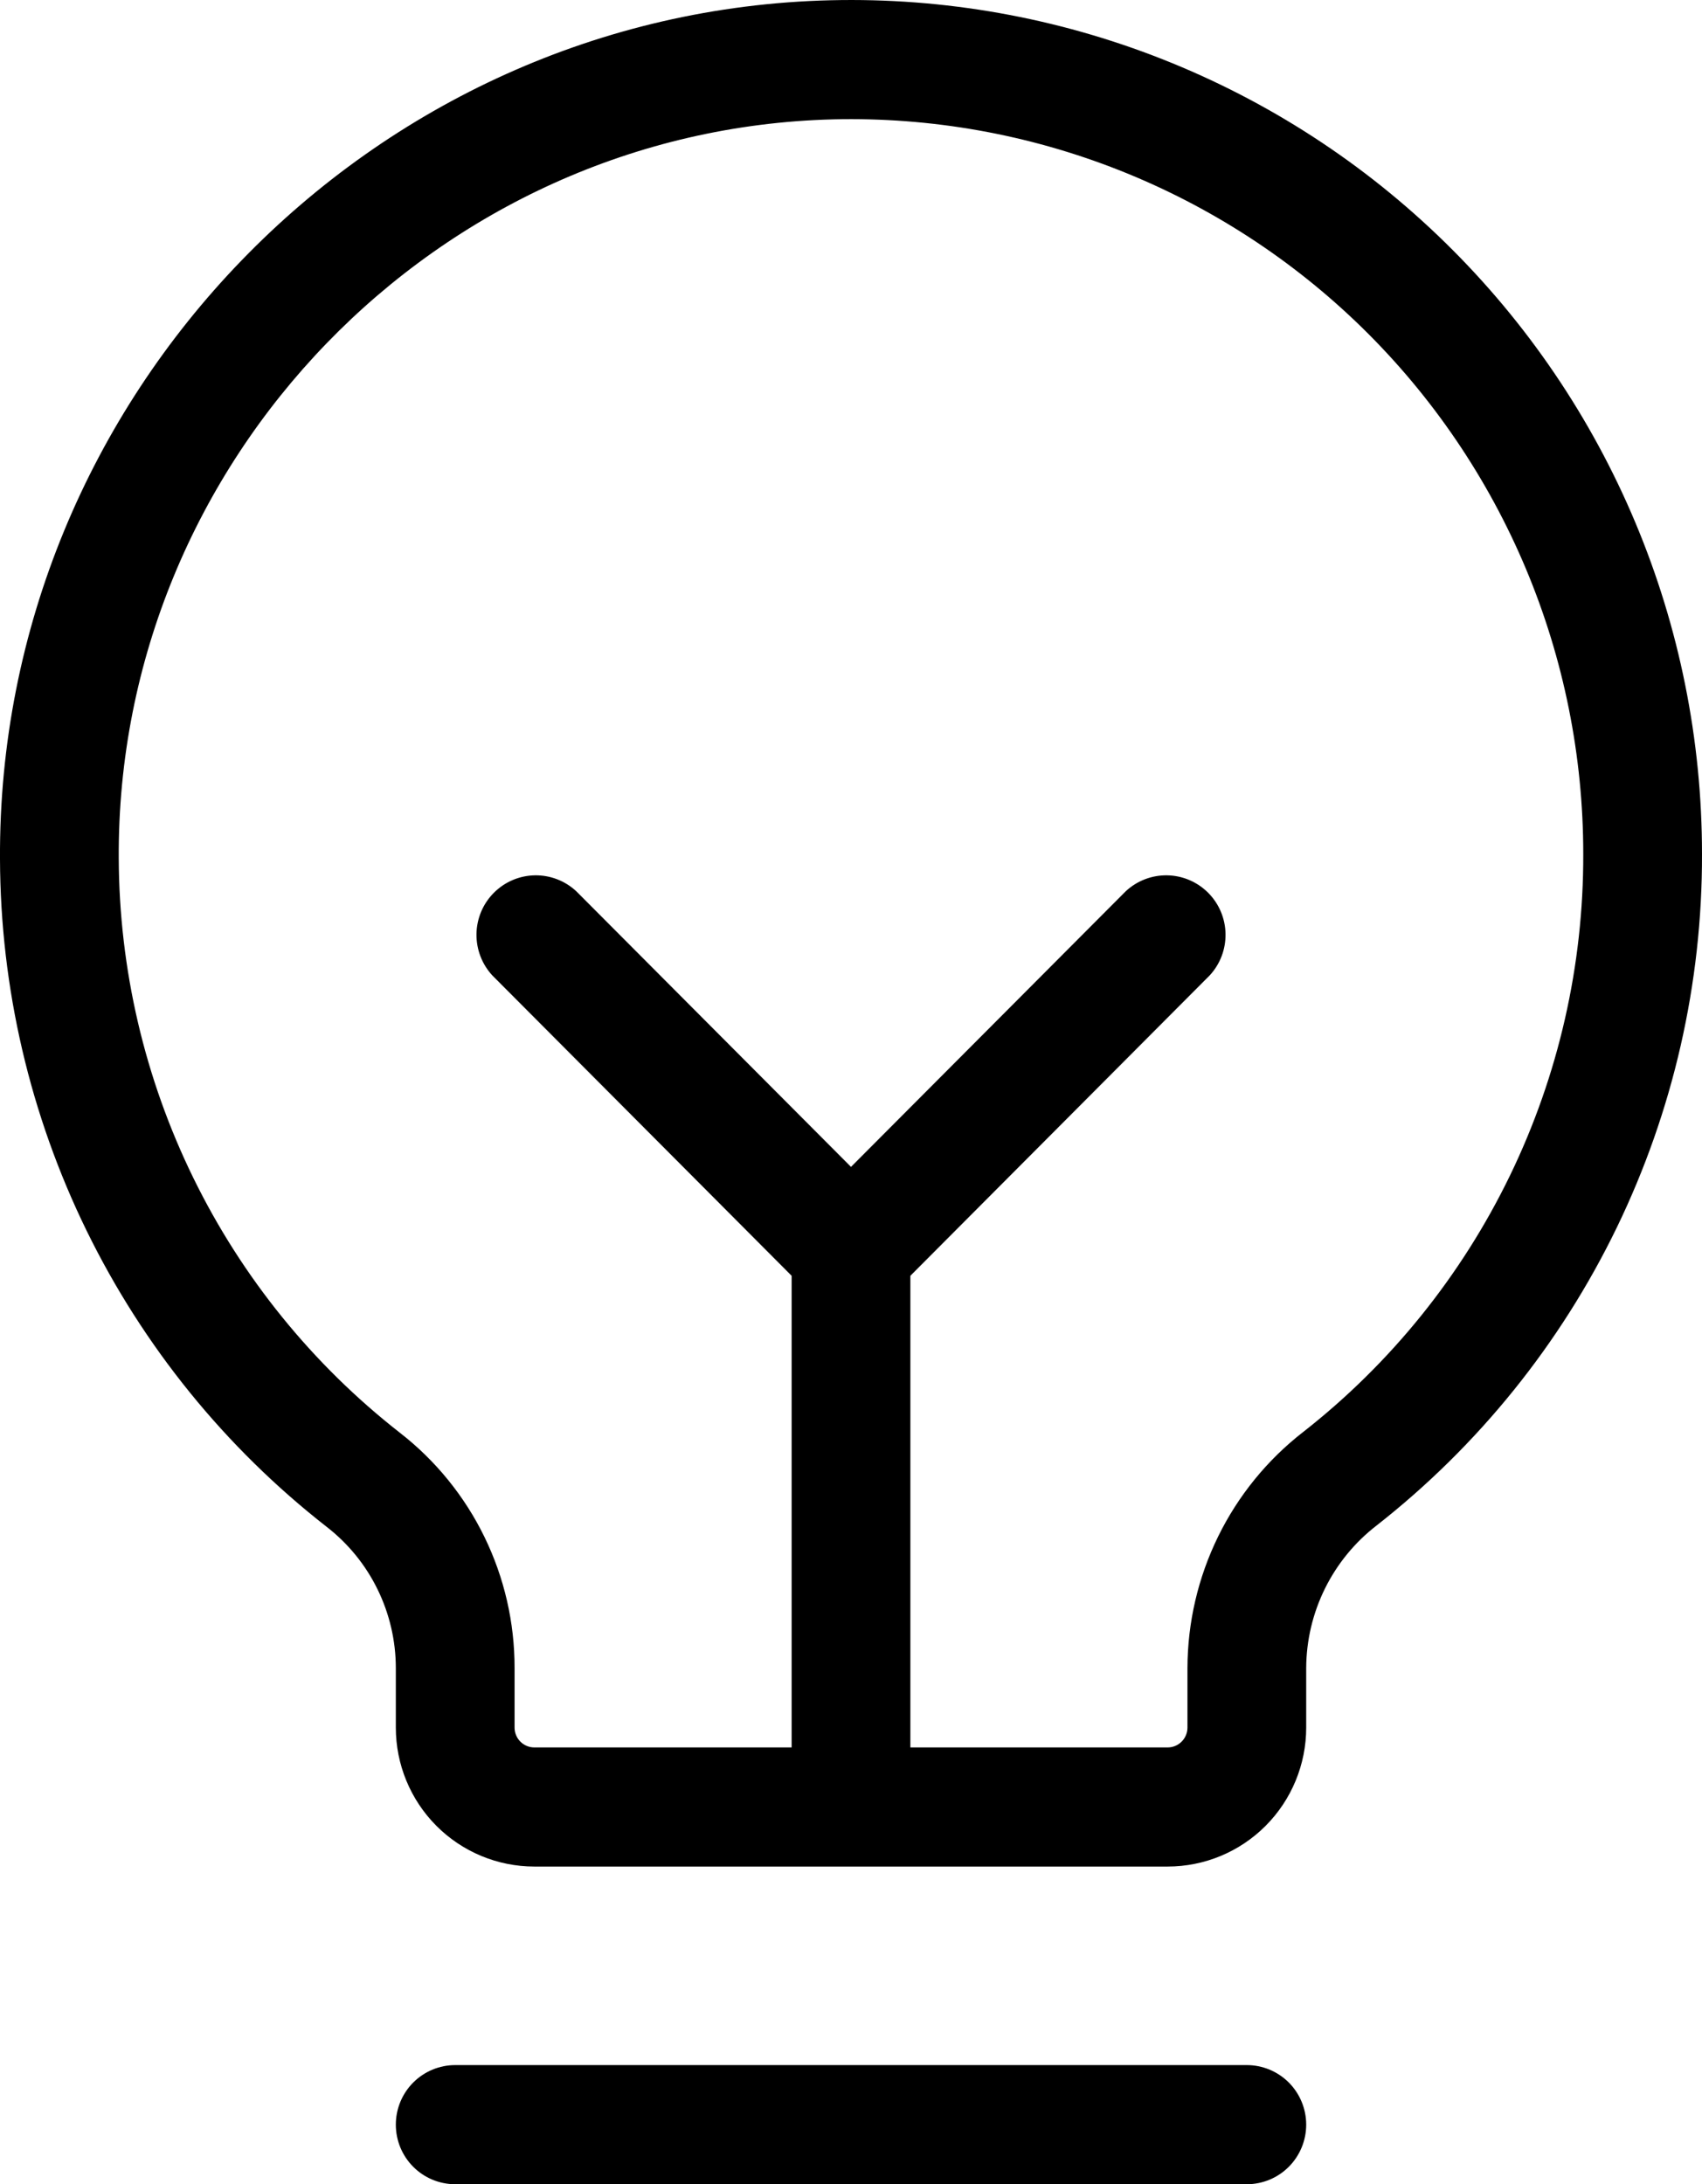 <svg xmlns="http://www.w3.org/2000/svg" width="60" height="77" viewBox="0 0 60 77" fill="none"><path d="M46.047 74.9C46.047 75.457 45.826 75.991 45.434 76.385C45.041 76.779 44.509 77 43.953 77H16.047C15.492 77 14.959 76.779 14.567 76.385C14.174 75.991 13.954 75.457 13.954 74.9C13.954 74.343 14.174 73.809 14.567 73.415C14.959 73.022 15.492 72.8 16.047 72.8H43.953C44.509 72.8 45.041 73.022 45.434 73.415C45.826 73.809 46.047 74.343 46.047 74.9ZM60 30.105C60.012 34.667 58.984 39.171 56.997 43.273C55.009 47.376 52.113 50.968 48.53 53.777C47.762 54.369 47.139 55.13 46.708 56.001C46.278 56.872 46.051 57.83 46.047 58.802V60.902C46.047 62.201 45.532 63.447 44.616 64.366C43.7 65.285 42.458 65.801 41.163 65.801H18.837C17.542 65.801 16.3 65.285 15.384 64.366C14.468 63.447 13.954 62.201 13.954 60.902V58.802C13.953 57.84 13.732 56.891 13.309 56.028C12.886 55.164 12.271 54.41 11.512 53.822C7.94 51.032 5.048 47.463 3.053 43.385C1.059 39.308 0.015 34.829 0 30.287C-0.09 13.976 13.043 0.401 29.278 0.009C33.278 -0.088 37.257 0.619 40.98 2.088C44.704 3.558 48.097 5.759 50.959 8.564C53.822 11.368 56.097 14.719 57.649 18.418C59.202 22.117 60.001 26.091 60 30.105ZM55.814 30.105C55.815 26.651 55.127 23.232 53.791 20.048C52.455 16.865 50.497 13.981 48.034 11.568C45.57 9.155 42.65 7.261 39.446 5.997C36.242 4.733 32.818 4.125 29.376 4.208C15.409 4.558 4.11 16.226 4.186 30.252C4.2 34.16 5.098 38.015 6.815 41.523C8.531 45.032 11.02 48.103 14.093 50.505C15.355 51.485 16.377 52.743 17.078 54.181C17.779 55.62 18.143 57.201 18.14 58.802V60.902C18.14 61.087 18.213 61.266 18.344 61.397C18.475 61.528 18.652 61.602 18.837 61.602H27.907V44.975L17.358 34.389C16.989 33.991 16.788 33.464 16.797 32.92C16.807 32.376 17.026 31.857 17.41 31.473C17.793 31.088 18.311 30.867 18.853 30.858C19.395 30.848 19.92 31.05 20.317 31.421L30 41.136L39.684 31.421C40.081 31.05 40.605 30.848 41.148 30.858C41.69 30.867 42.207 31.088 42.591 31.473C42.974 31.857 43.194 32.376 43.203 32.92C43.213 33.464 43.012 33.991 42.642 34.389L32.093 44.975V61.602H41.163C41.348 61.602 41.525 61.528 41.656 61.397C41.787 61.266 41.861 61.087 41.861 60.902V58.802C41.865 57.195 42.235 55.61 42.942 54.167C43.649 52.725 44.675 51.464 45.942 50.48C49.027 48.064 51.52 44.971 53.231 41.44C54.942 37.909 55.825 34.032 55.814 30.105Z" fill="black"></path></svg>
